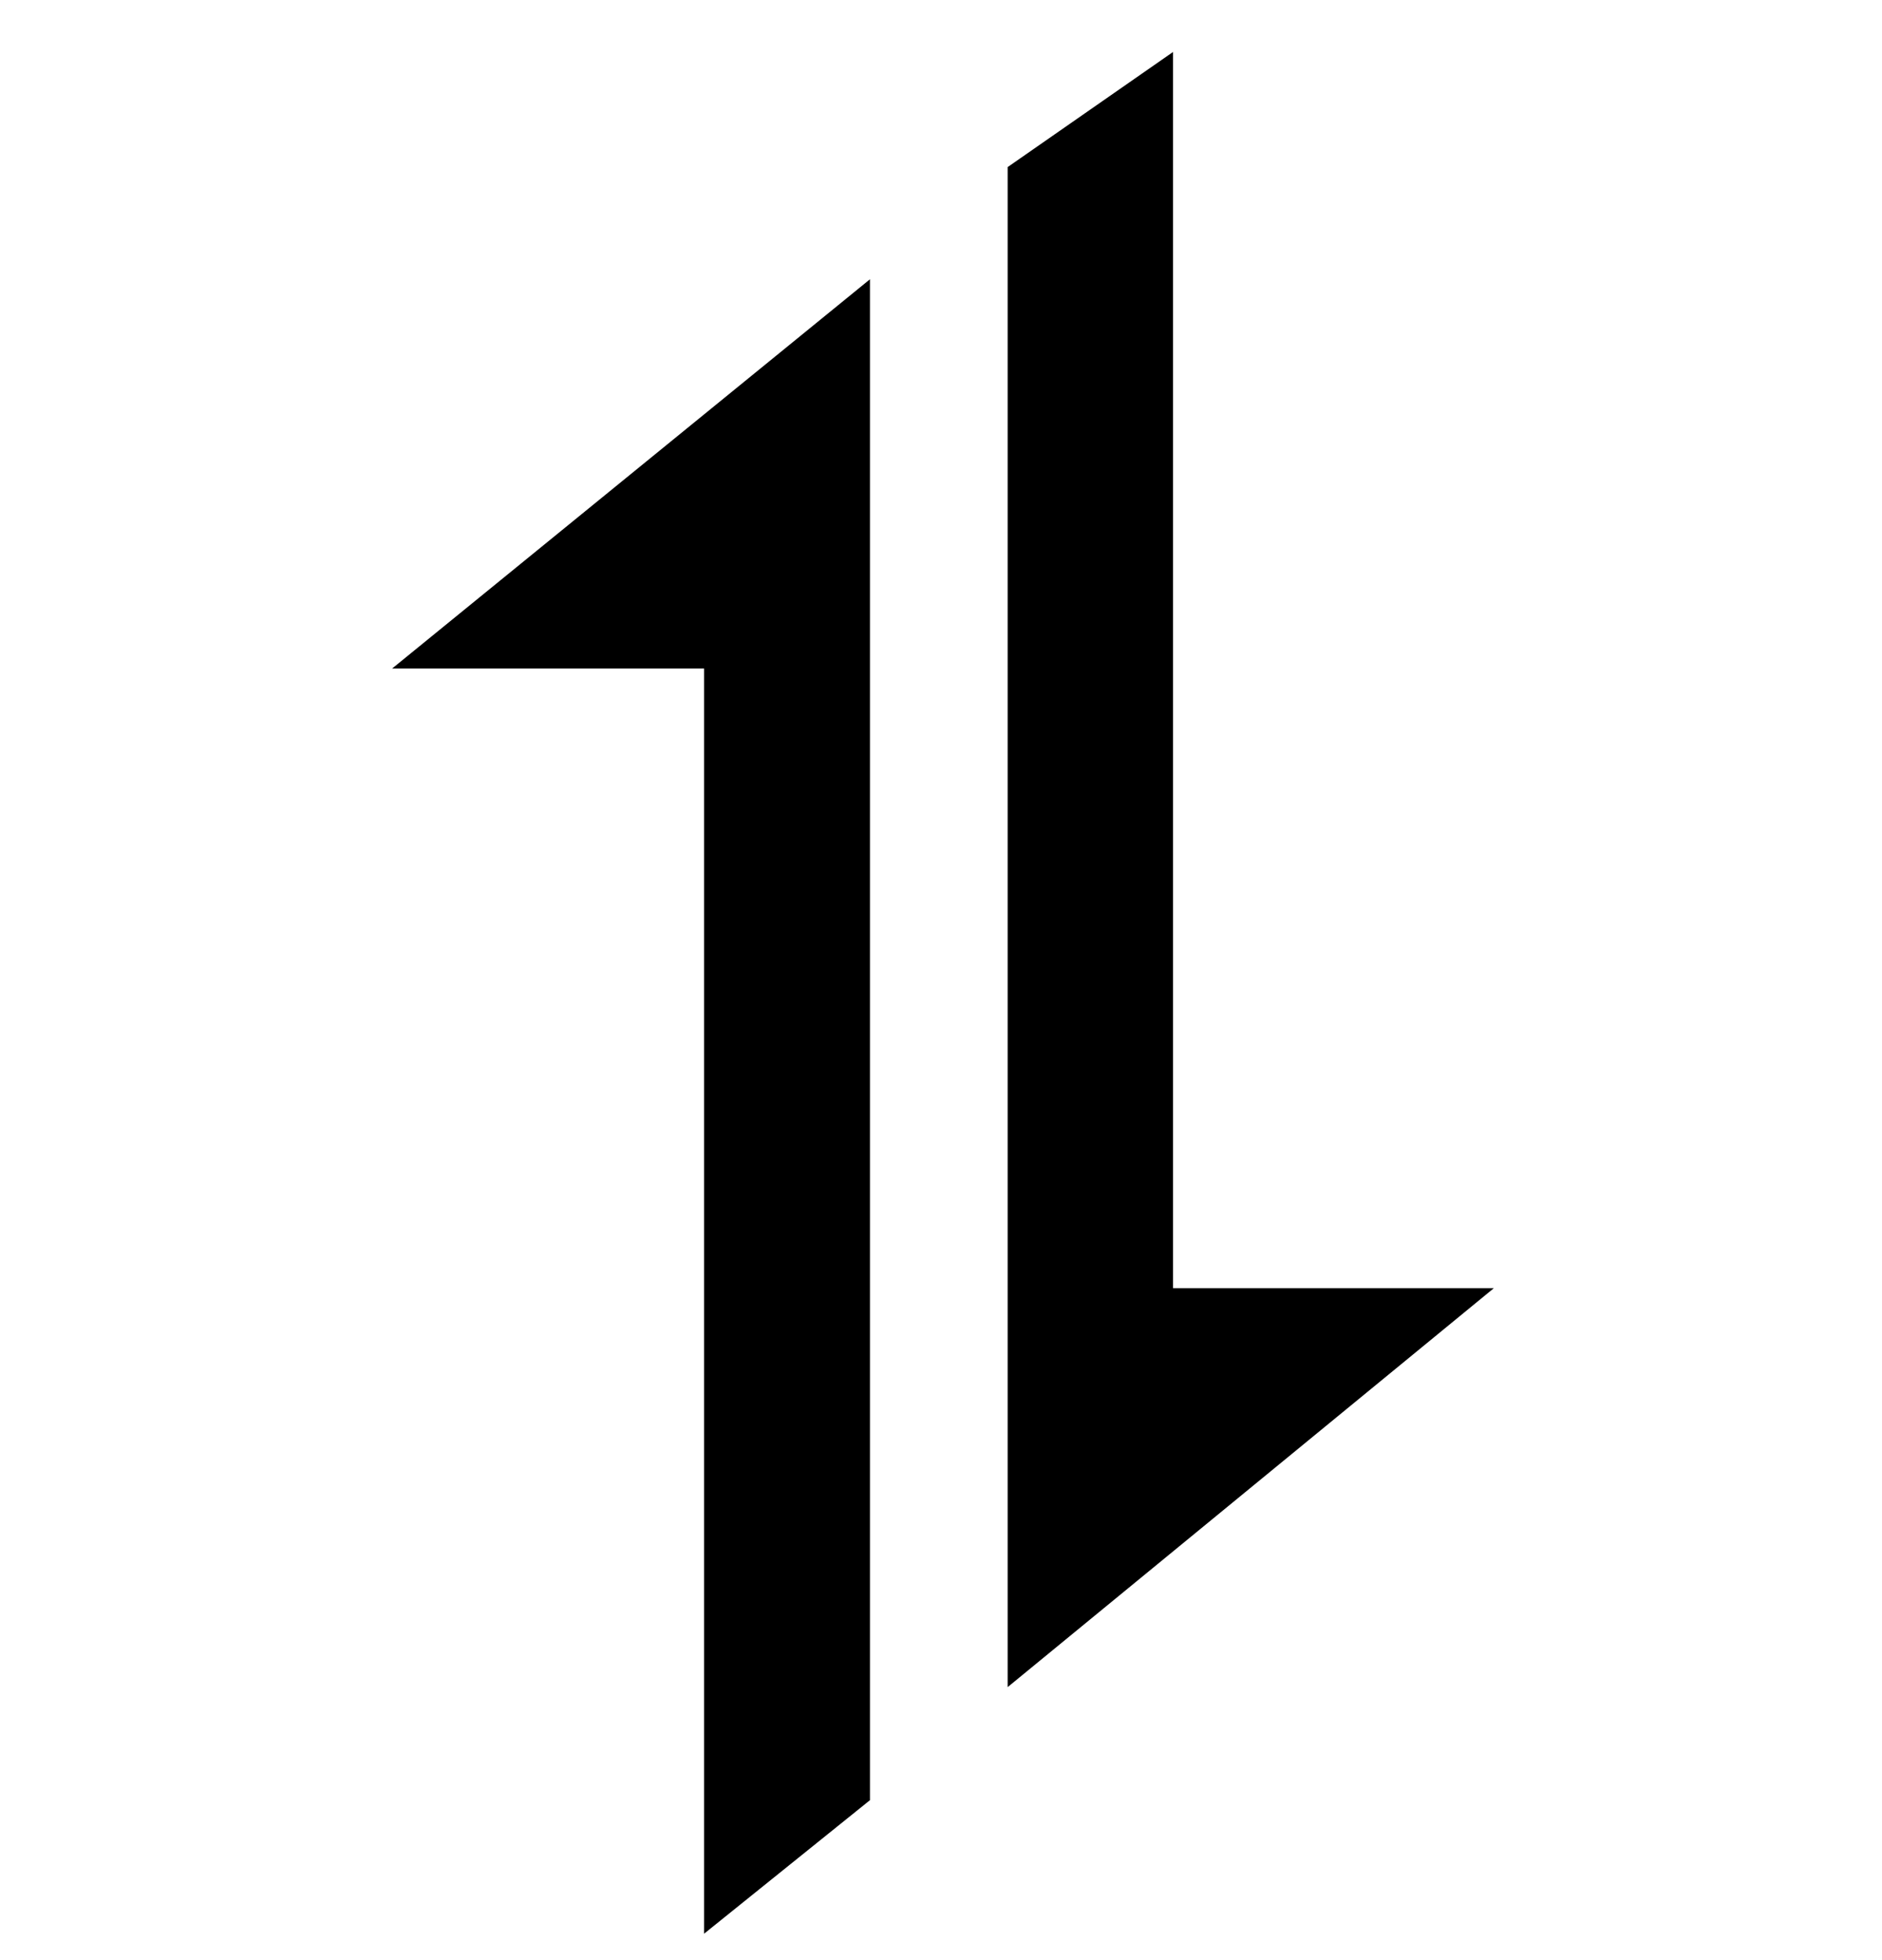 <svg width="24" height="25" viewBox="0 0 24 25" fill="none" xmlns="http://www.w3.org/2000/svg">
<path d="M11.094 3.562L5 8.527H8.979V24.663L11.094 22.96V3.562Z" fill="black"/>
<path d="M12.85 21.518L19.05 16.43H14.959V0.663L12.85 2.131V21.518Z" fill="black"/>
</svg>
